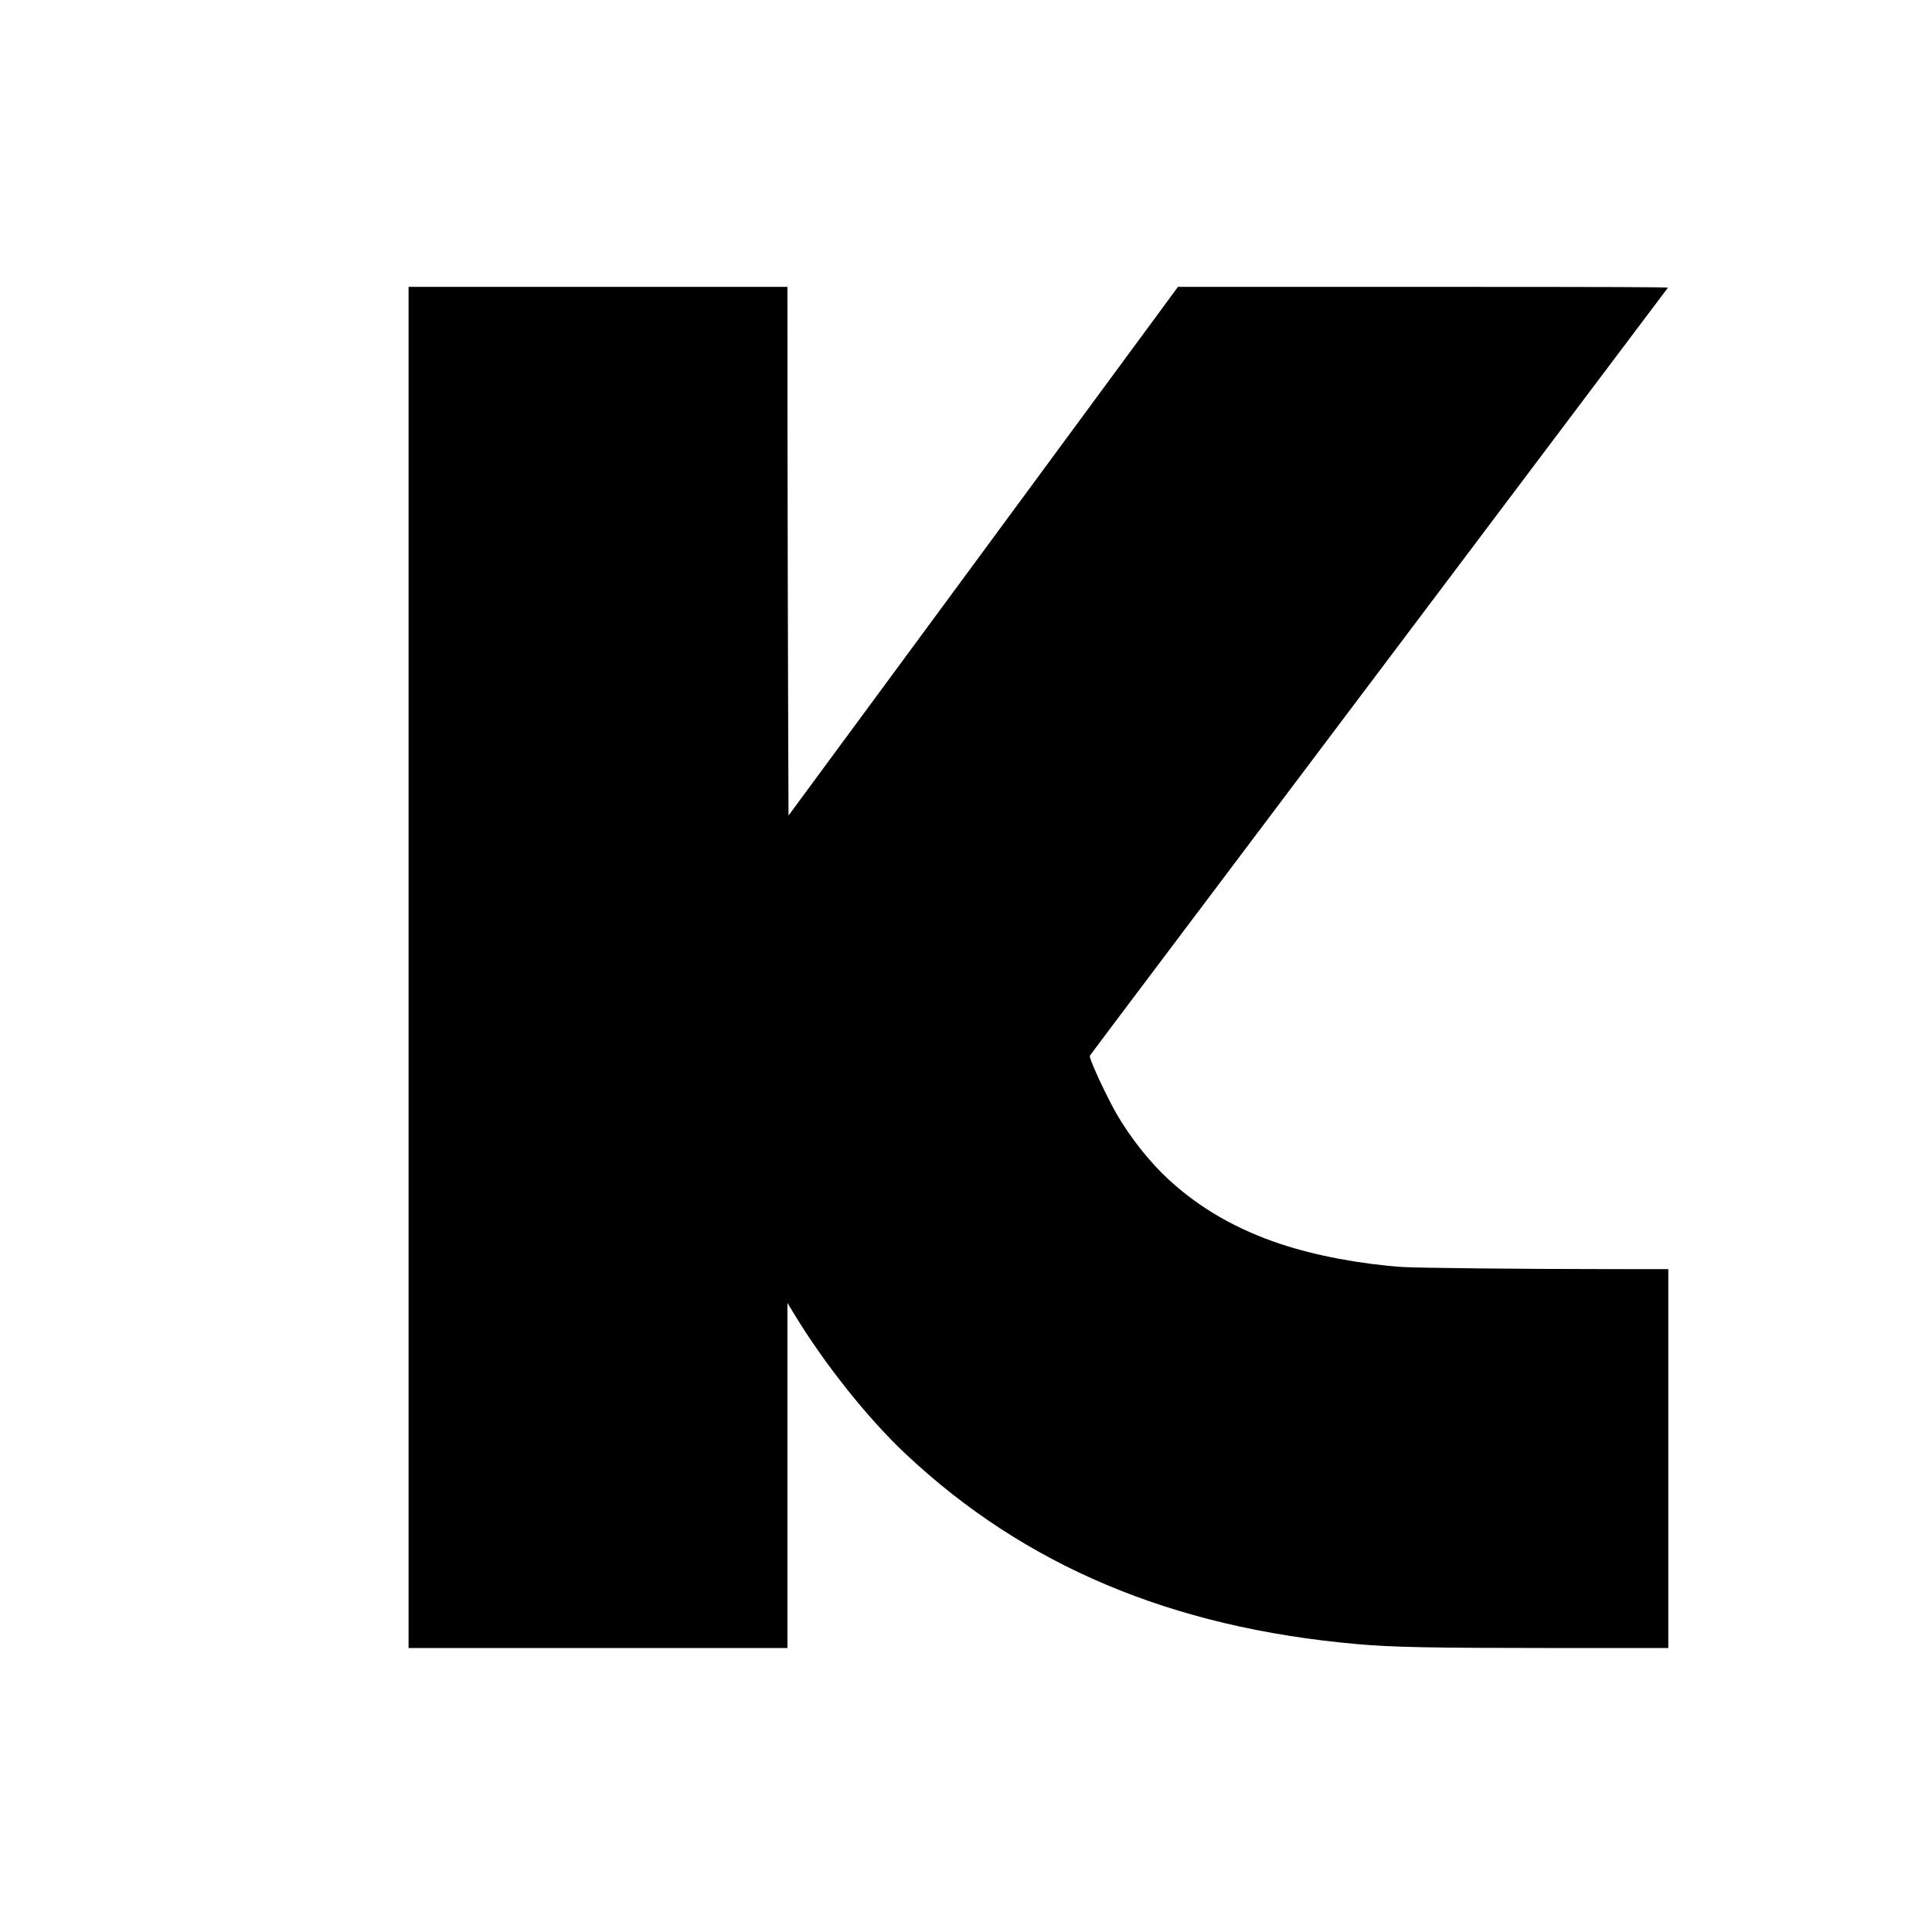 <?xml version="1.0" encoding="UTF-8" standalone="yes"?>
<svg version="1.0" xmlns="http://www.w3.org/2000/svg" width="2000pt" height="2000pt" viewBox="0 0 2667 2667" preserveAspectRatio="xMidYMid meet">
  <g transform="translate(0,2667) scale(0.1,-0.1)" fill="#000000" stroke="none">
    <path d="M5640 13315 l0 -9395 2615 0 2615 0 0 2382 0 2382 91 -150 c418 -690
1018 -1443 1539 -1933 1641 -1543 3670 -2399 6225 -2626 509 -45 995 -54 2818
-55 l1487 0 0 2615 0 2615 -857 1 c-1160 0 -2623 16 -2813 29 -583 41 -1195
156 -1675 315 -613 203 -1119 494 -1549 889 -266 244 -533 582 -726 916 -91
159 -240 464 -315 644 -50 122 -56 142 -45 160 7 12 444 593 970 1291 3810
5059 6997 9292 7004 9303 6 9 -672 12 -3378 12 l-3385 0 -561 -762 c-309 -420
-1519 -2062 -2688 -3650 l-2127 -2886 -6 1681 c-3 925 -7 2567 -8 3650 l-1
1967 -2615 0 -2615 0 0 -9395z"/>
  </g>
</svg>
